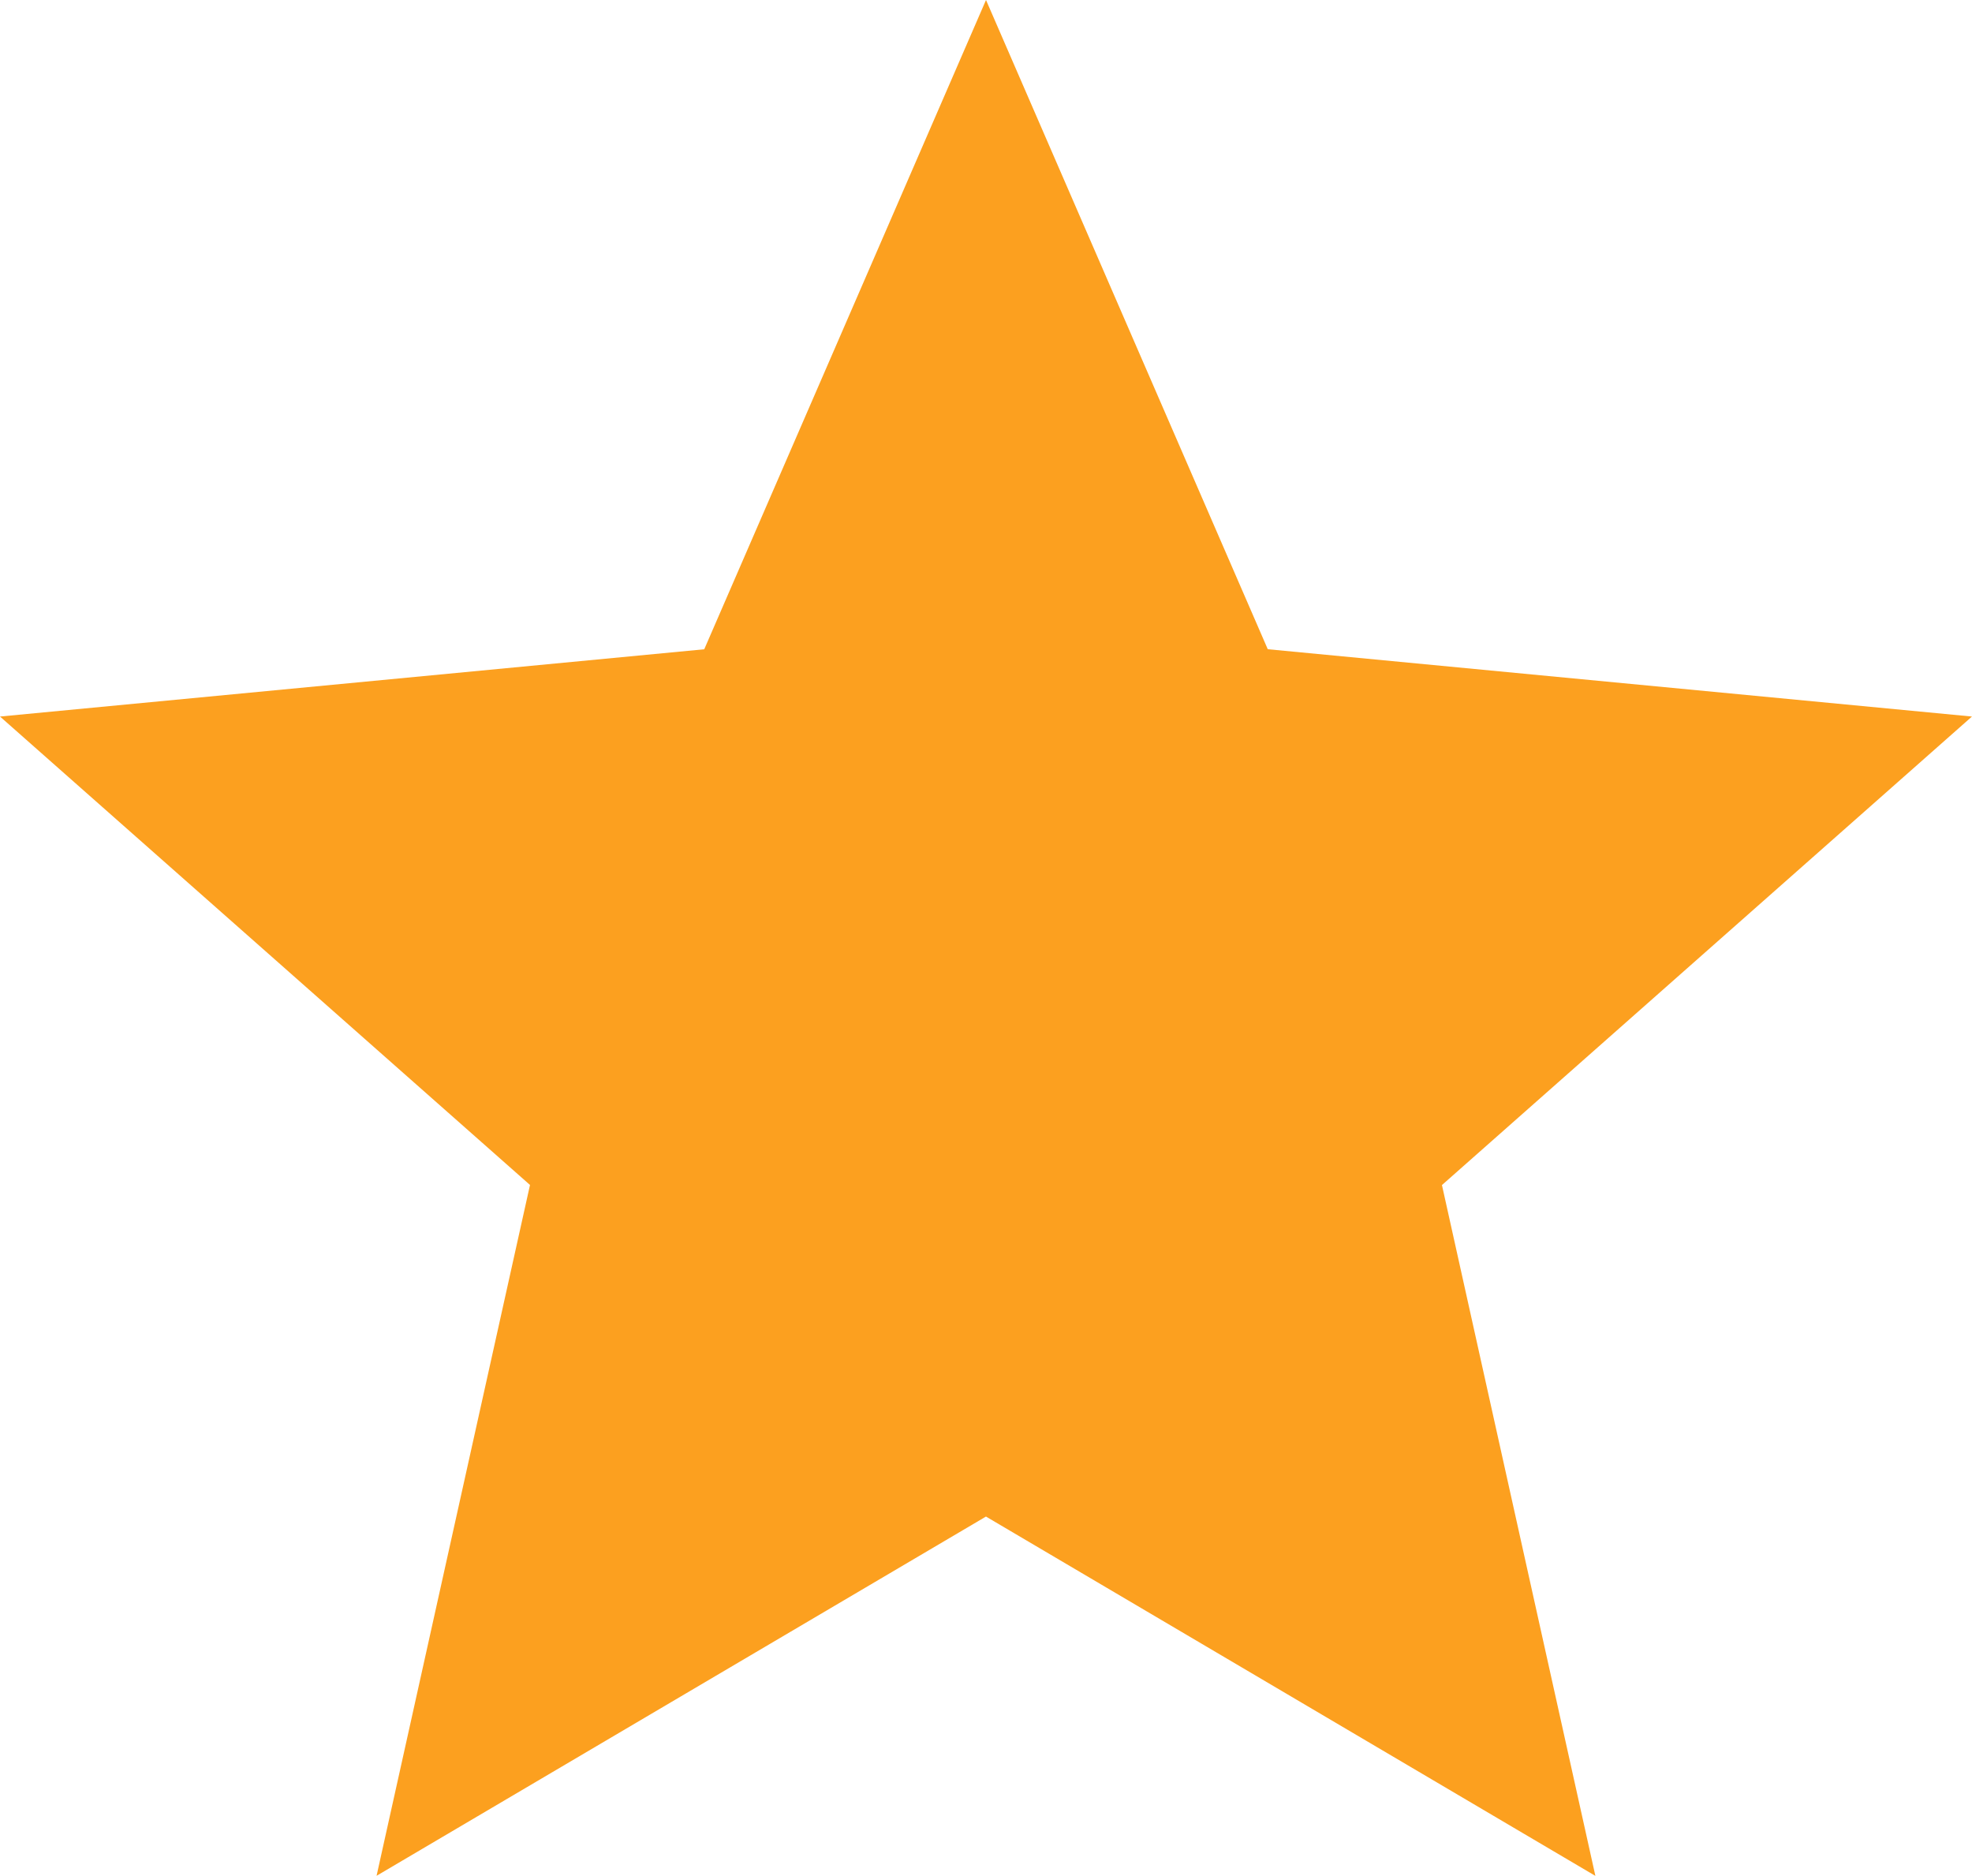 <svg xmlns="http://www.w3.org/2000/svg" width="140.177" height="133.322" viewBox="0 0 140.177 133.322"><path id="Path_160" data-name="Path 160" d="M115.415,31.872l20.028,46.143L185.5,82.8l-37.675,33.3,10.907,49.1-43.32-25.539L72.094,165.194,83,116.093,45.326,82.8l50.06-4.781Z" transform="translate(-45.326 -31.872)" fill="#fca01f"></path></svg>